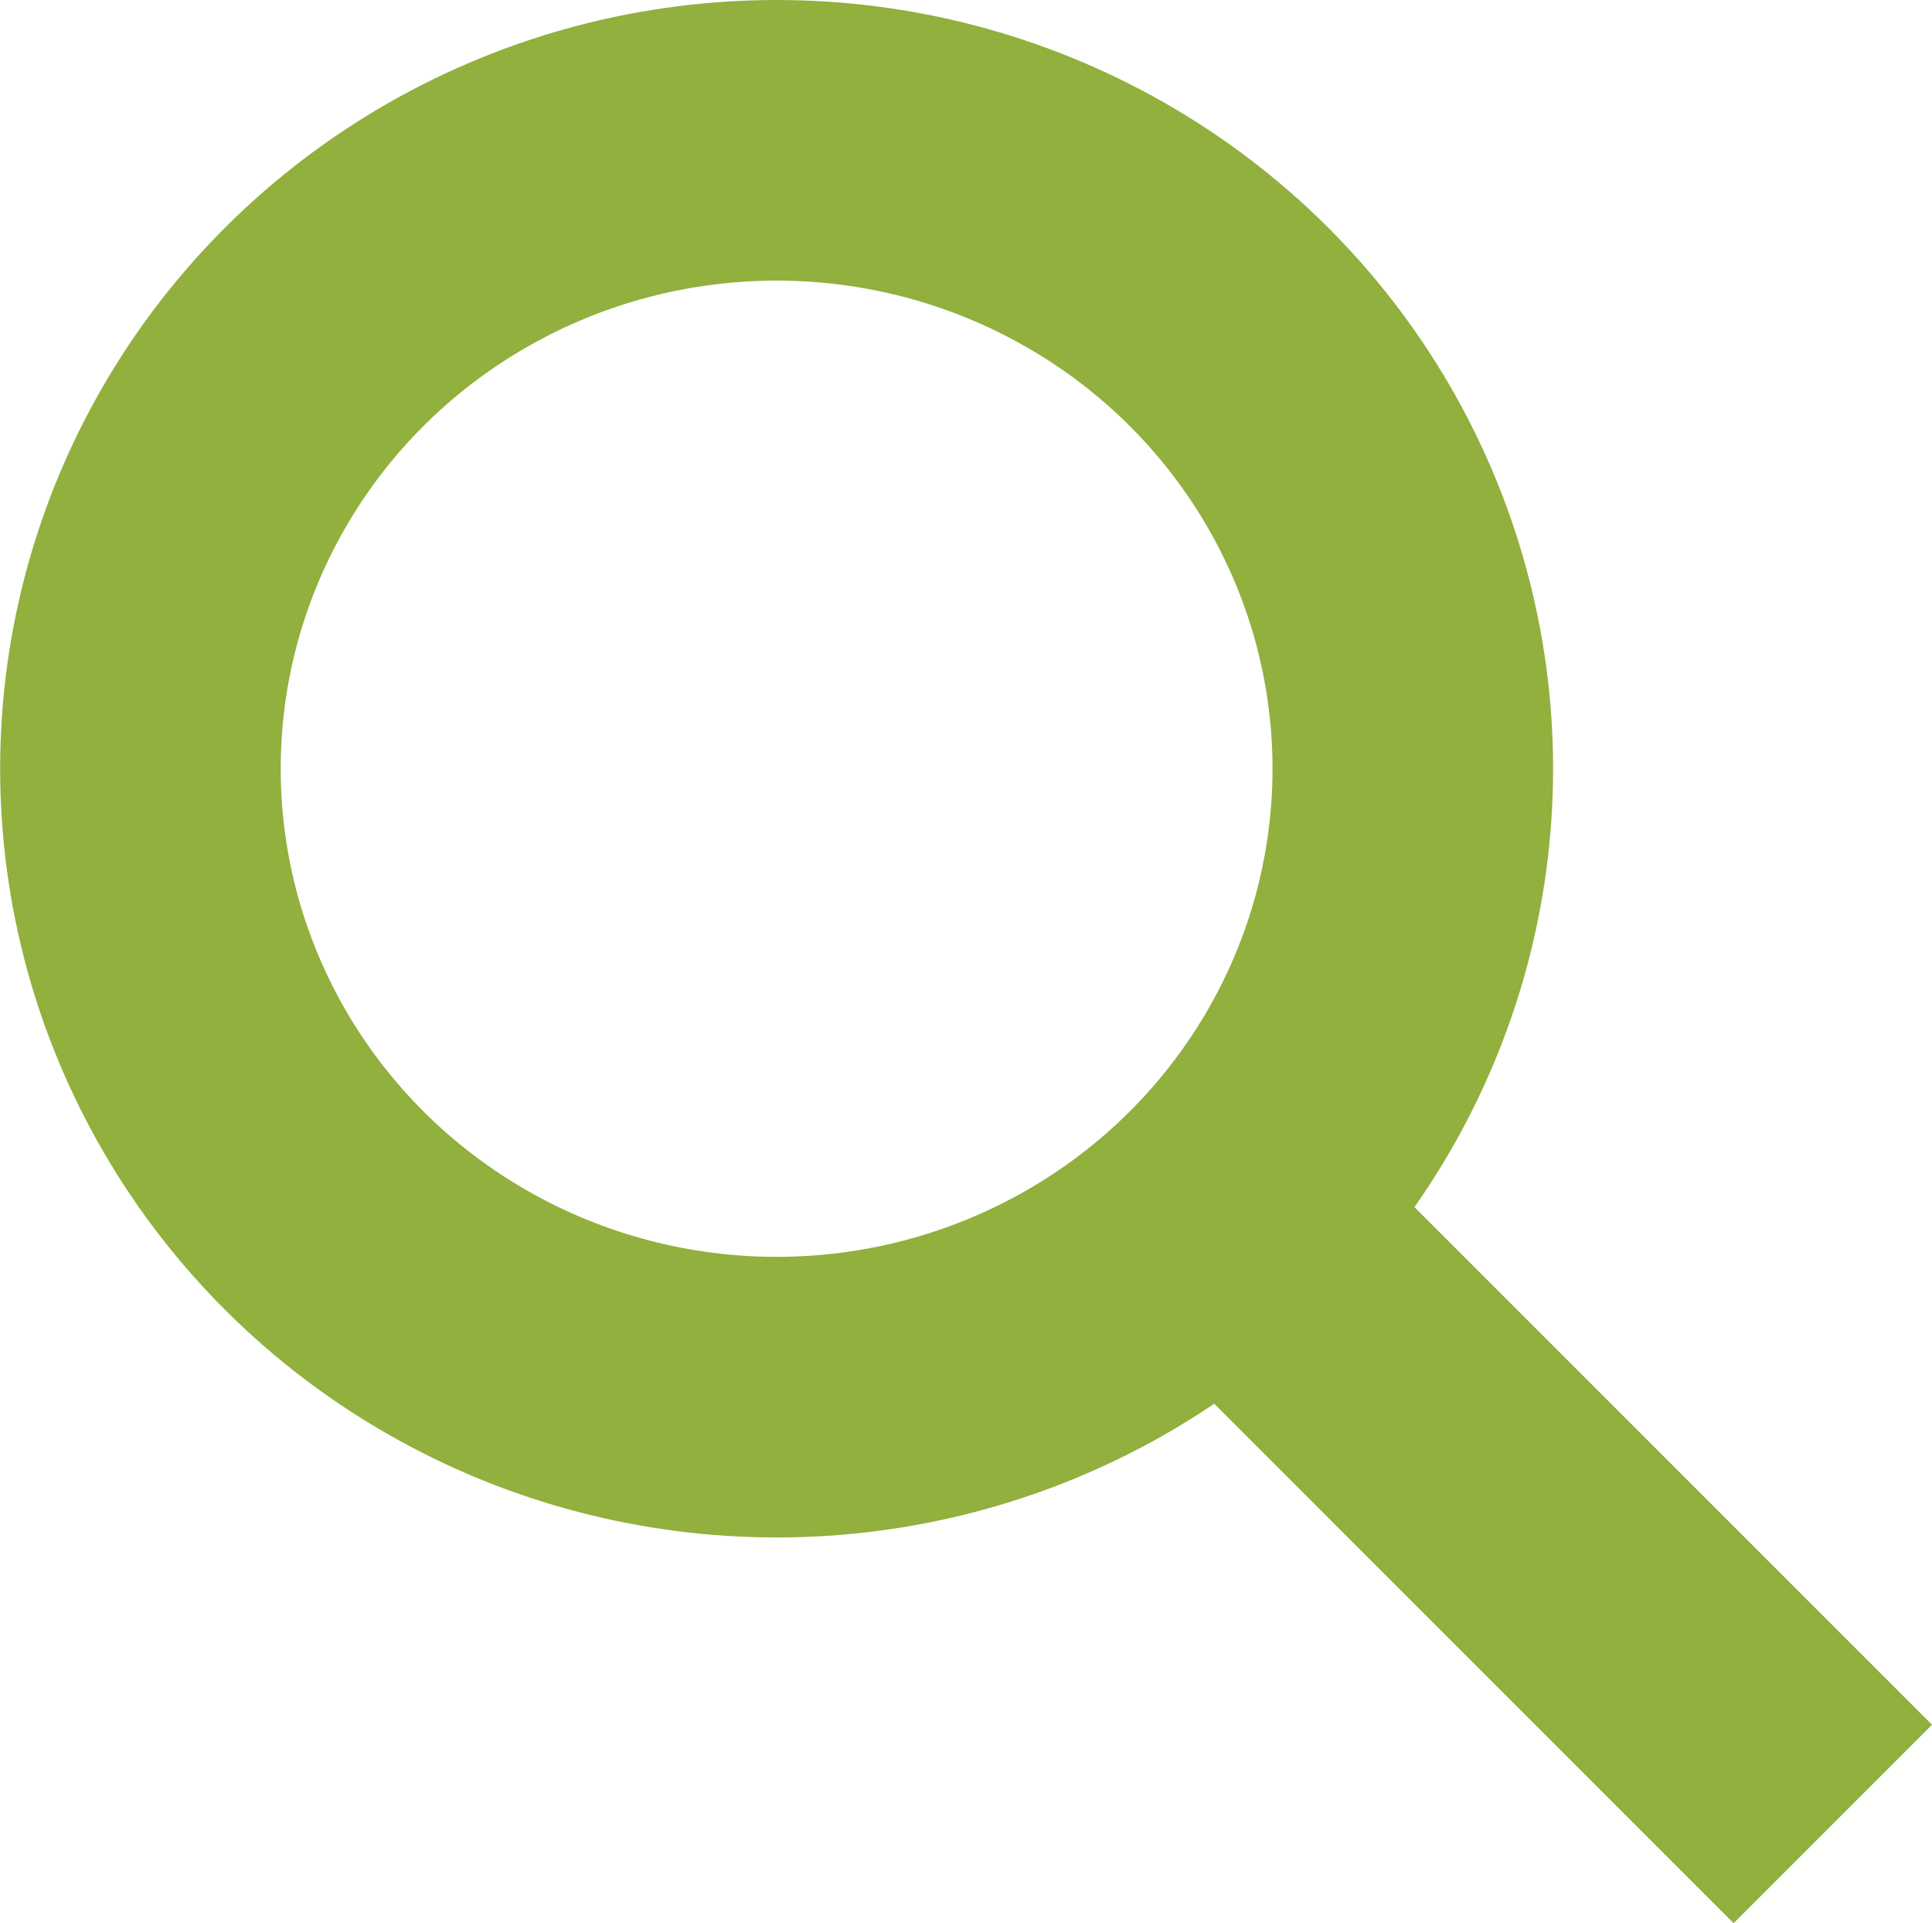 <svg xmlns="http://www.w3.org/2000/svg" width="13.772" height="13.707" viewBox="-204.5 155.5 13.772 13.707"><ellipse fill="none" stroke="#91B03D" stroke-width="2" stroke-miterlimit="10" cx="-198.964" cy="160.979" rx="4.535" ry="4.479"/><path fill="none" stroke="#91B03D" stroke-width="2" stroke-miterlimit="10" d="M-195.777 164.158l4.342 4.342"/></svg>